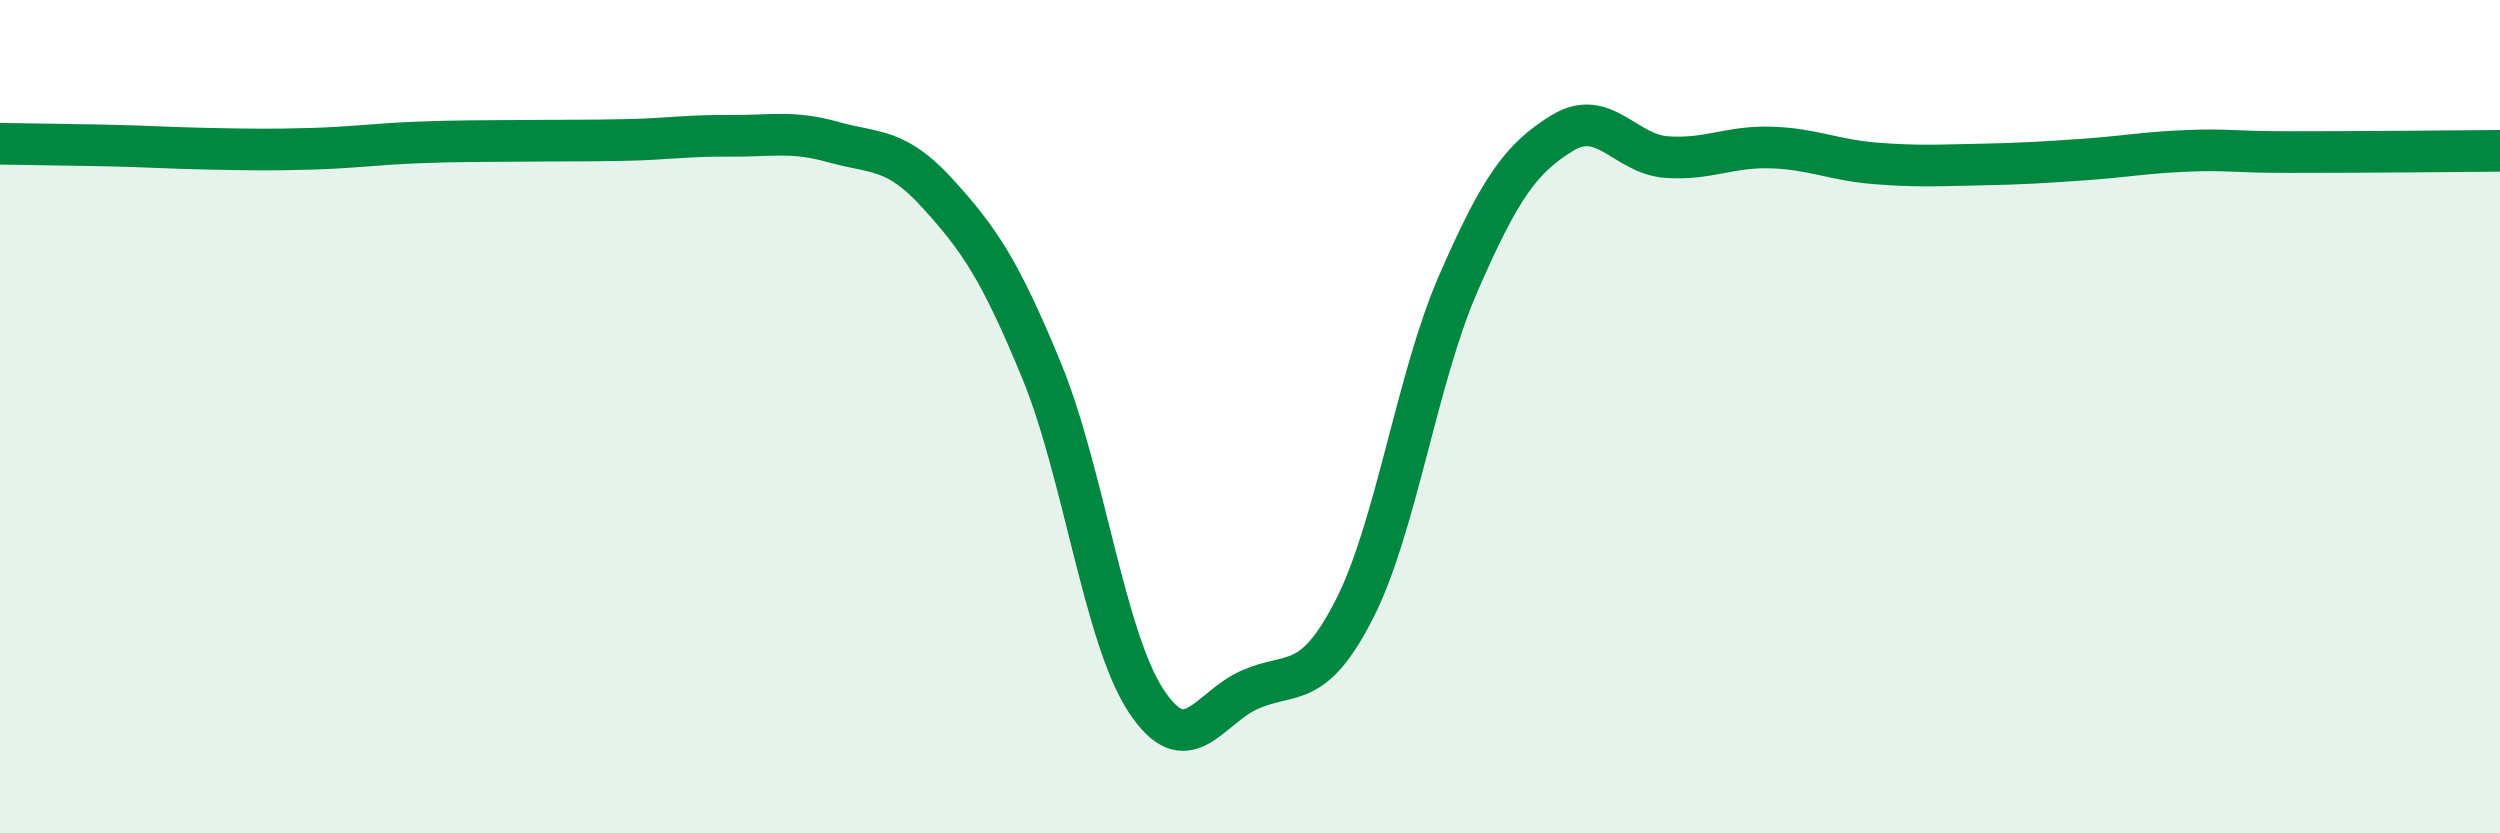 
    <svg width="60" height="20" viewBox="0 0 60 20" xmlns="http://www.w3.org/2000/svg">
      <path
        d="M 0,3.45 C 0.5,3.46 1.5,3.47 2.5,3.49 C 3.5,3.51 4,3.55 5,3.57 C 6,3.59 6.5,3.6 7.5,3.57 C 8.5,3.54 9,3.46 10,3.42 C 11,3.38 11.5,3.39 12.5,3.38 C 13.5,3.37 14,3.38 15,3.36 C 16,3.34 16.5,3.25 17.5,3.26 C 18.5,3.27 19,3.13 20,3.41 C 21,3.69 21.5,3.54 22.5,4.64 C 23.5,5.74 24,6.47 25,8.9 C 26,11.33 26.5,15.28 27.5,16.81 C 28.5,18.34 29,16.99 30,16.55 C 31,16.11 31.5,16.58 32.5,14.63 C 33.5,12.68 34,9.09 35,6.8 C 36,4.51 36.5,3.8 37.5,3.19 C 38.5,2.58 39,3.7 40,3.77 C 41,3.84 41.5,3.51 42.5,3.54 C 43.5,3.57 44,3.84 45,3.92 C 46,4 46.5,3.97 47.5,3.95 C 48.5,3.93 49,3.9 50,3.83 C 51,3.76 51.5,3.66 52.5,3.62 C 53.5,3.58 53.5,3.65 55,3.65 C 56.5,3.65 59,3.63 60,3.62L60 20L0 20Z"
        fill="#008740"
        opacity="0.1"
        stroke-linecap="round"
        stroke-linejoin="round"
      />
      <path
        d="M 0,3.45 C 0.5,3.46 1.5,3.47 2.5,3.49 C 3.5,3.51 4,3.55 5,3.57 C 6,3.59 6.5,3.6 7.5,3.57 C 8.5,3.54 9,3.46 10,3.42 C 11,3.38 11.5,3.39 12.5,3.38 C 13.5,3.37 14,3.38 15,3.36 C 16,3.34 16.5,3.25 17.5,3.26 C 18.5,3.27 19,3.13 20,3.41 C 21,3.69 21.5,3.54 22.5,4.64 C 23.5,5.74 24,6.47 25,8.9 C 26,11.33 26.5,15.28 27.5,16.81 C 28.5,18.34 29,16.99 30,16.55 C 31,16.11 31.5,16.58 32.5,14.63 C 33.5,12.68 34,9.09 35,6.8 C 36,4.51 36.5,3.8 37.5,3.19 C 38.5,2.58 39,3.7 40,3.77 C 41,3.84 41.5,3.51 42.5,3.54 C 43.5,3.57 44,3.84 45,3.92 C 46,4 46.5,3.97 47.5,3.95 C 48.5,3.93 49,3.9 50,3.83 C 51,3.76 51.5,3.66 52.5,3.62 C 53.5,3.58 53.5,3.65 55,3.65 C 56.5,3.65 59,3.63 60,3.62"
        stroke="#008740"
        stroke-width="1"
        fill="none"
        stroke-linecap="round"
        stroke-linejoin="round"
      />
    </svg>
  
